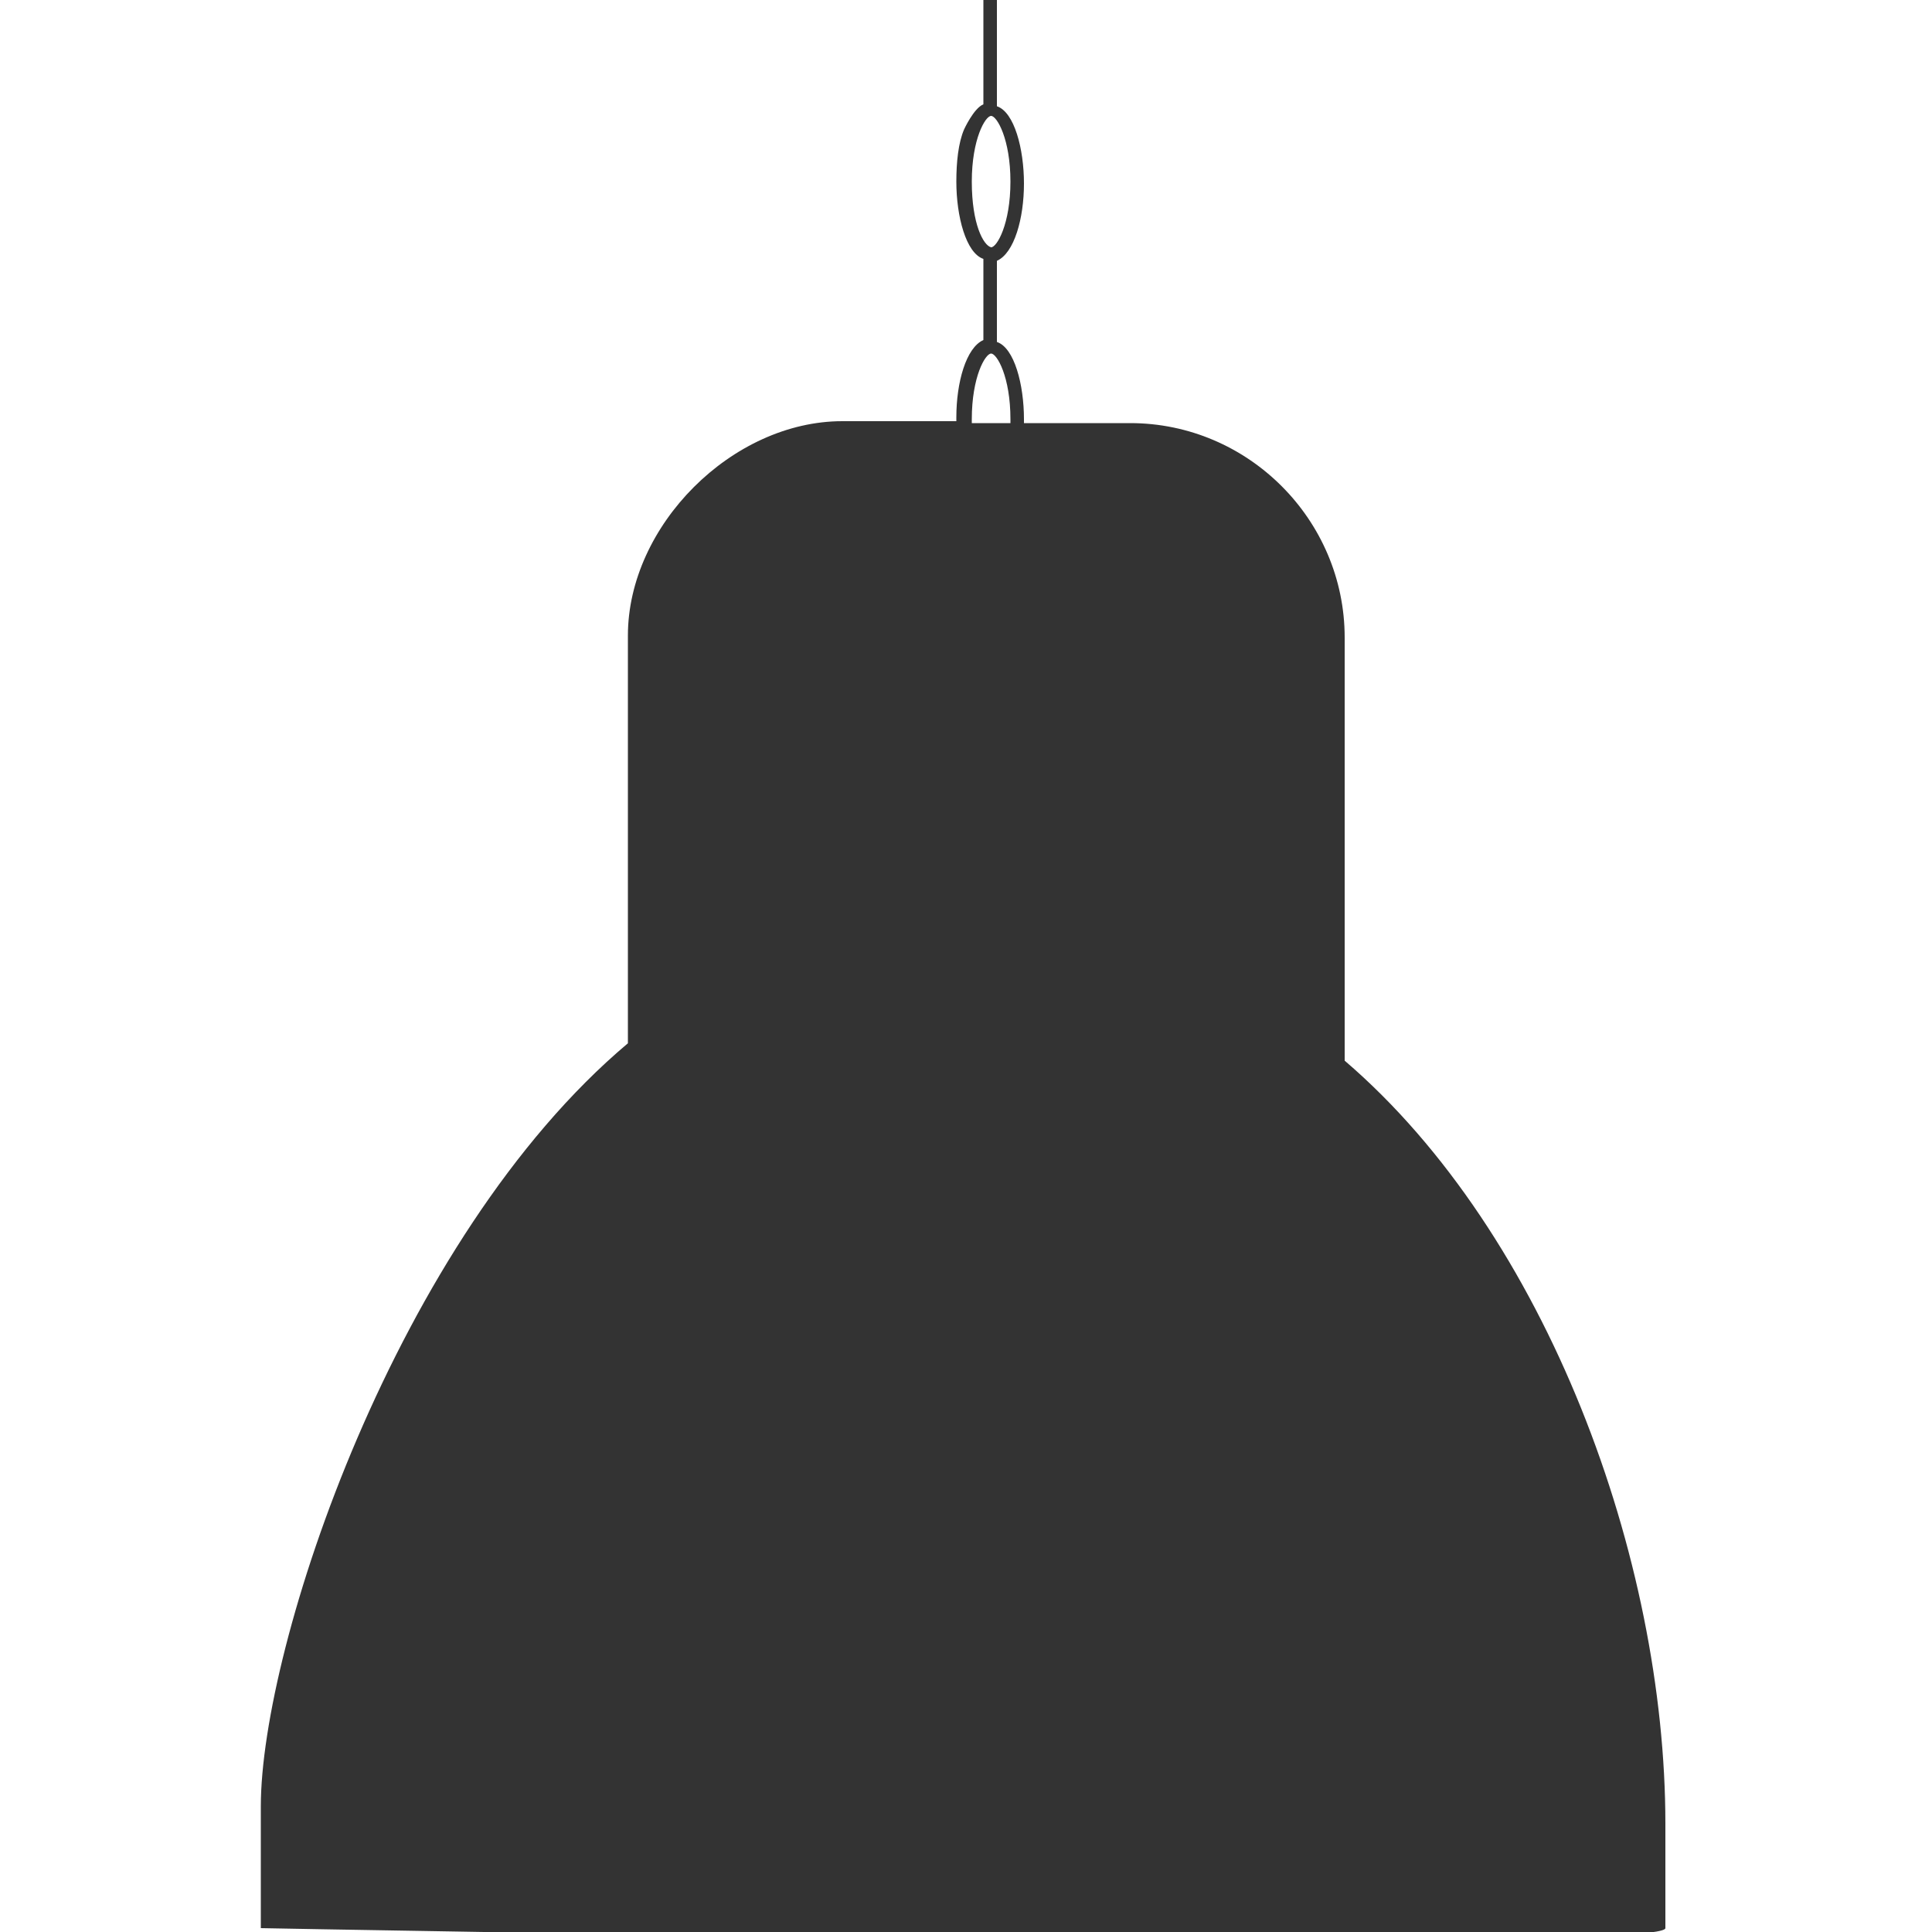 <?xml version="1.0" encoding="utf-8"?>
<!-- Generator: Adobe Illustrator 19.2.1, SVG Export Plug-In . SVG Version: 6.00 Build 0)  -->
<svg version="1.1" id="Layer_1" xmlns="http://www.w3.org/2000/svg" xmlns:xlink="http://www.w3.org/1999/xlink" x="0px" y="0px"
	 viewBox="0 0 100 100" style="enable-background:new 0 0 100 100;" xml:space="preserve">
<style type="text/css">
	.st0{fill:#333333;}
</style>
<path class="st0" d="M69.6,54.9V33c0-6.1-5-11.1-11.1-11.1H53c0-0.1,0-0.1,0-0.2c0-1.8-0.5-3.7-1.4-4v-4.2c0.9-0.4,1.4-2.2,1.4-4
	s-0.5-3.7-1.4-4V0h-0.7v5.4c-0.5,0.2-1,1.3-1,1.3c-0.3,0.7-0.4,1.7-0.4,2.7c0,1.8,0.5,3.7,1.4,4v4.2c-0.9,0.4-1.4,2.2-1.4,4
	c0,0.1,0,0.1,0,0.2h-5.9c-5.7,0-11.1,5.4-11.1,11.1v21.1c-12,10.1-19,31.2-19,39.5v6.3c0,0,72.7,1.4,72.7,0v-5.4
	C86.2,80.7,80.1,63.9,69.6,54.9z M50.3,9.4c0-2.2,0.7-3.4,1-3.4c0.3,0,1,1.2,1,3.4c0,2.2-0.7,3.4-1,3.4
	C50.9,12.7,50.3,11.6,50.3,9.4z M52.3,21.9h-2c0-0.1,0-0.1,0-0.2c0-2.2,0.7-3.4,1-3.4s1,1.2,1,3.4L52.3,21.9L52.3,21.9z"/>
</svg>
